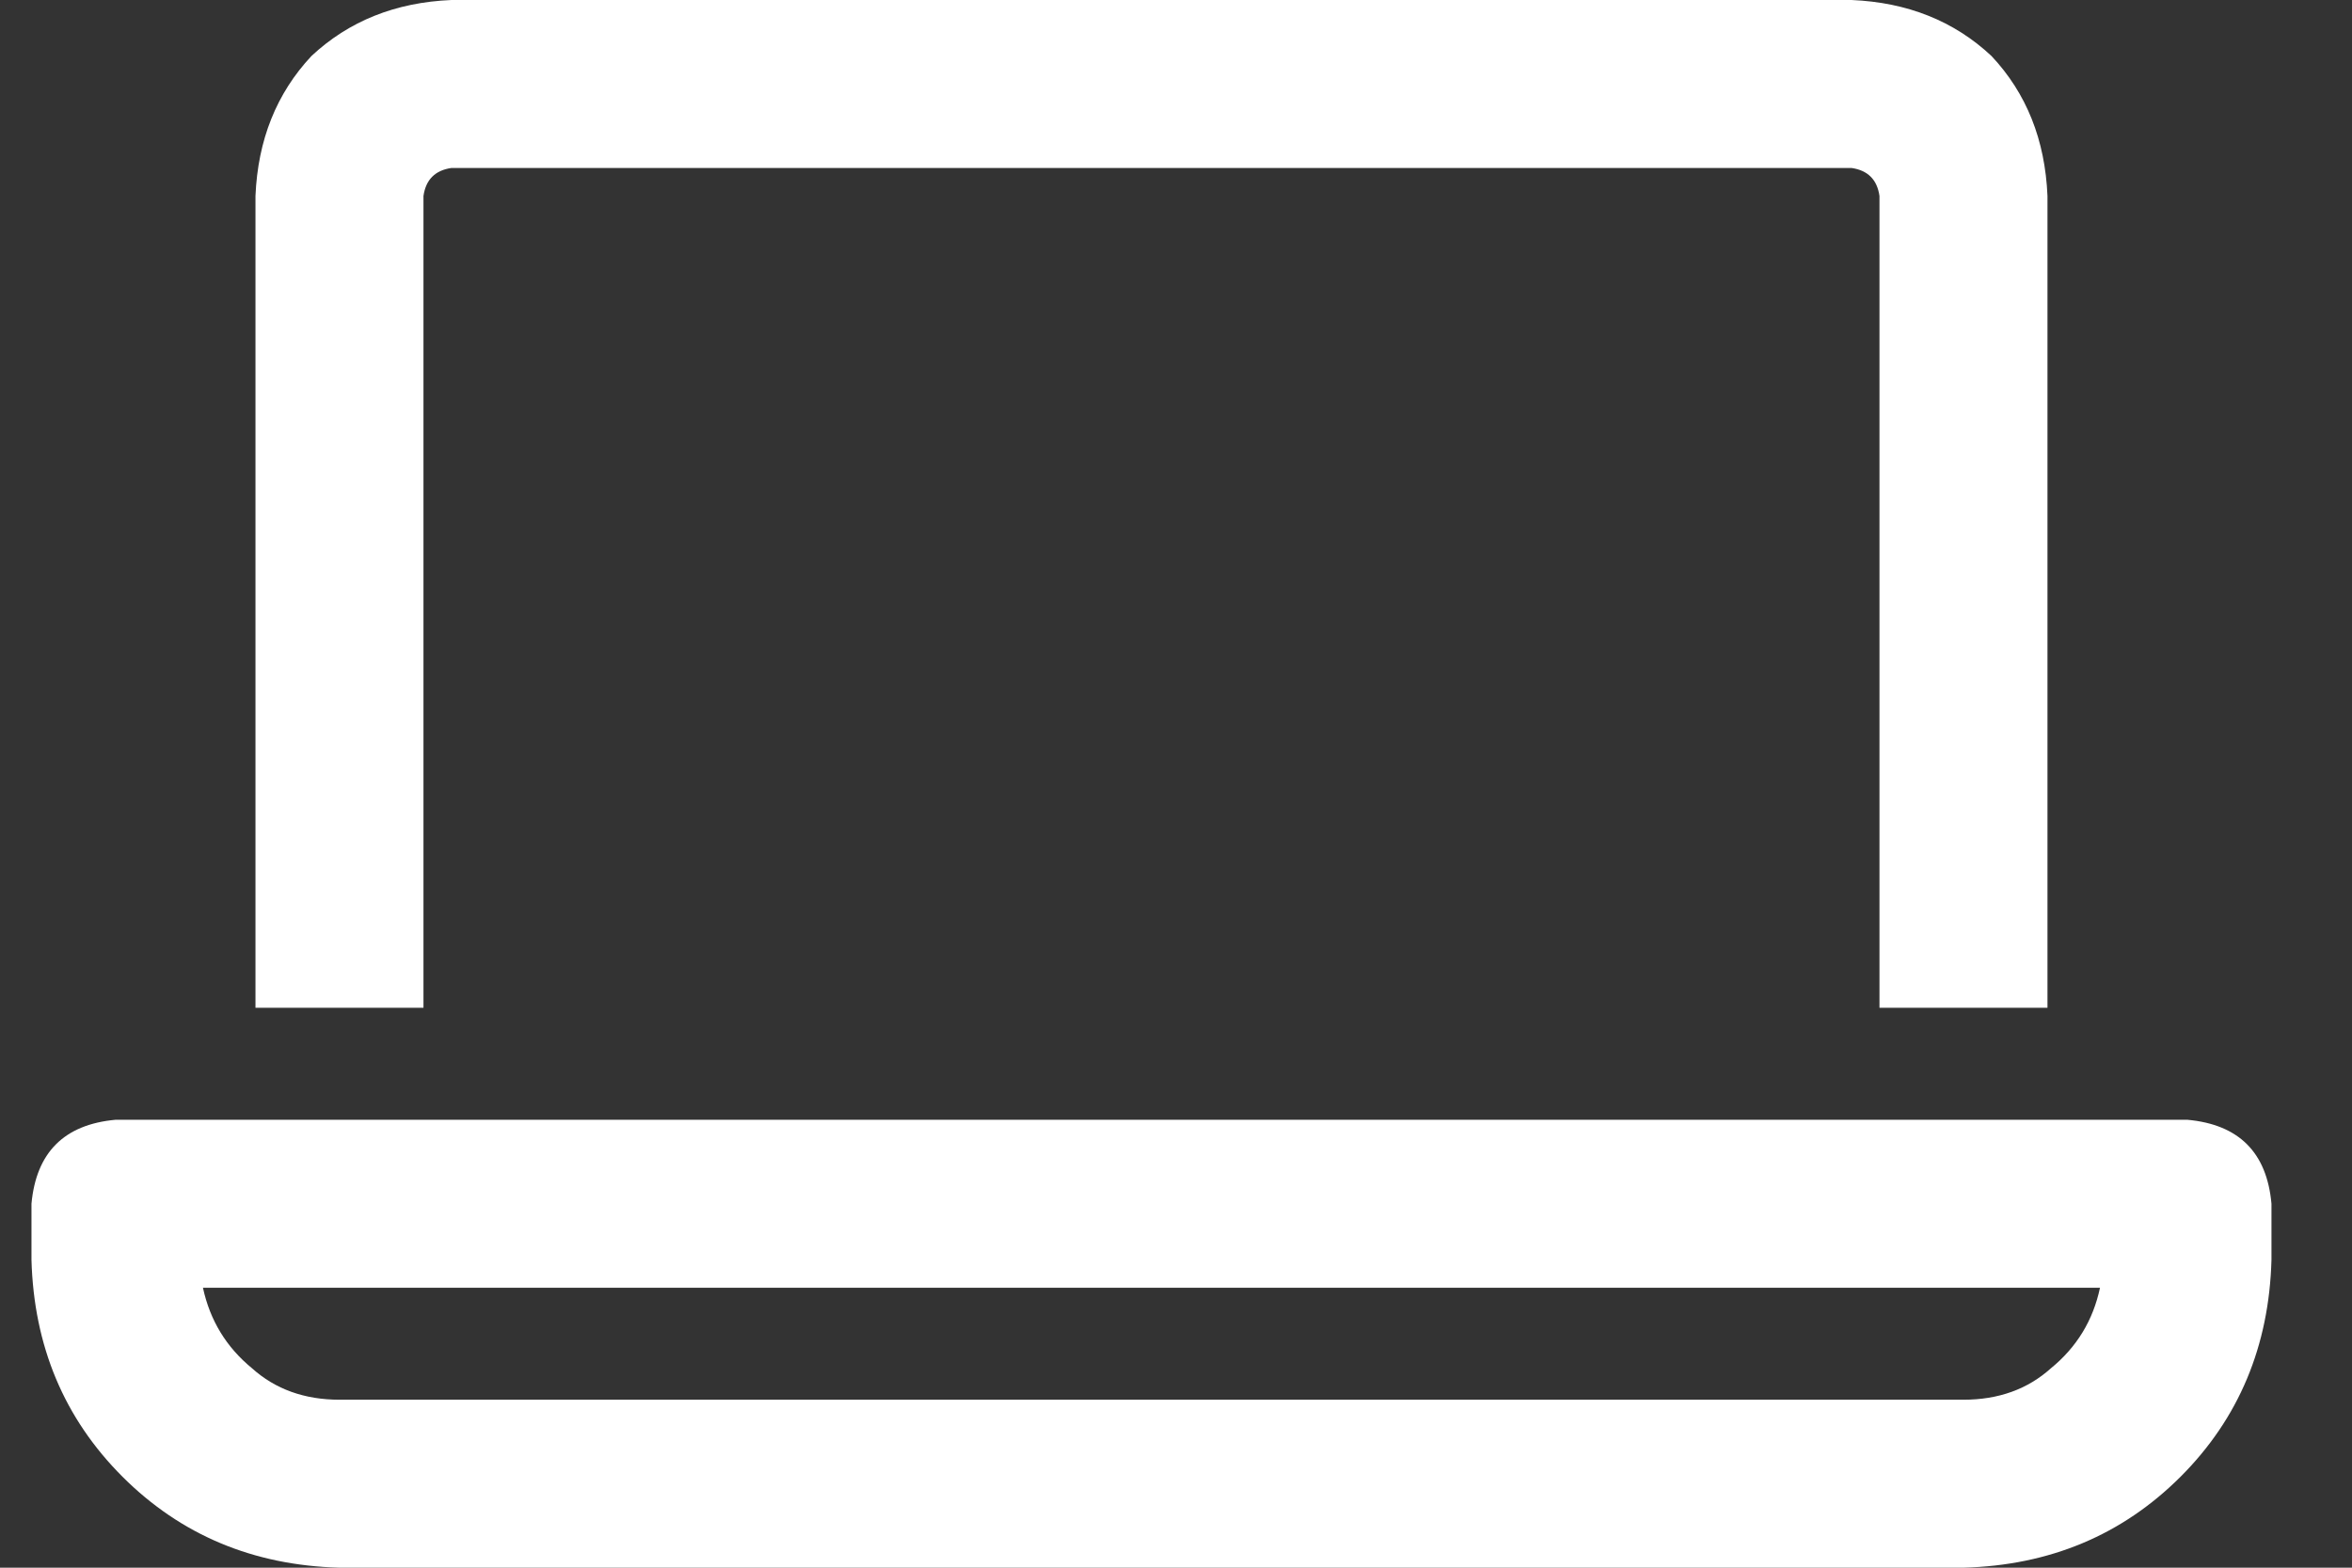 <?xml version="1.0" encoding="UTF-8"?>
<svg xmlns="http://www.w3.org/2000/svg" width="21" height="14" viewBox="0 0 21 14" fill="none">
  <rect x="0" y="0" width="21" height="14" fill="#333333" stroke="none"/>
  <path d="M19.531 10H1.031C0.573 10.042 0.323 10.292 0.281 10.75V11.25C0.302 12.021 0.573 12.667 1.094 13.188C1.615 13.708 2.26 13.979 3.031 14H17.531C18.302 13.979 18.948 13.708 19.469 13.188C19.99 12.667 20.26 12.021 20.281 11.25V10.75C20.24 10.292 19.99 10.042 19.531 10ZM17.531 12.5H3.031C2.719 12.5 2.458 12.406 2.25 12.219C2.021 12.031 1.875 11.792 1.812 11.5H18.75C18.688 11.792 18.542 12.031 18.312 12.219C18.104 12.406 17.844 12.5 17.531 12.5ZM3.781 1.75C3.802 1.604 3.885 1.521 4.031 1.5H16.531C16.677 1.521 16.76 1.604 16.781 1.75V9H18.281V1.75C18.26 1.25 18.094 0.833 17.781 0.5C17.448 0.188 17.031 0.021 16.531 0H4.031C3.531 0.021 3.115 0.188 2.781 0.5C2.469 0.833 2.302 1.25 2.281 1.75V9H3.781V1.75Z" fill="white"></path>
</svg>
